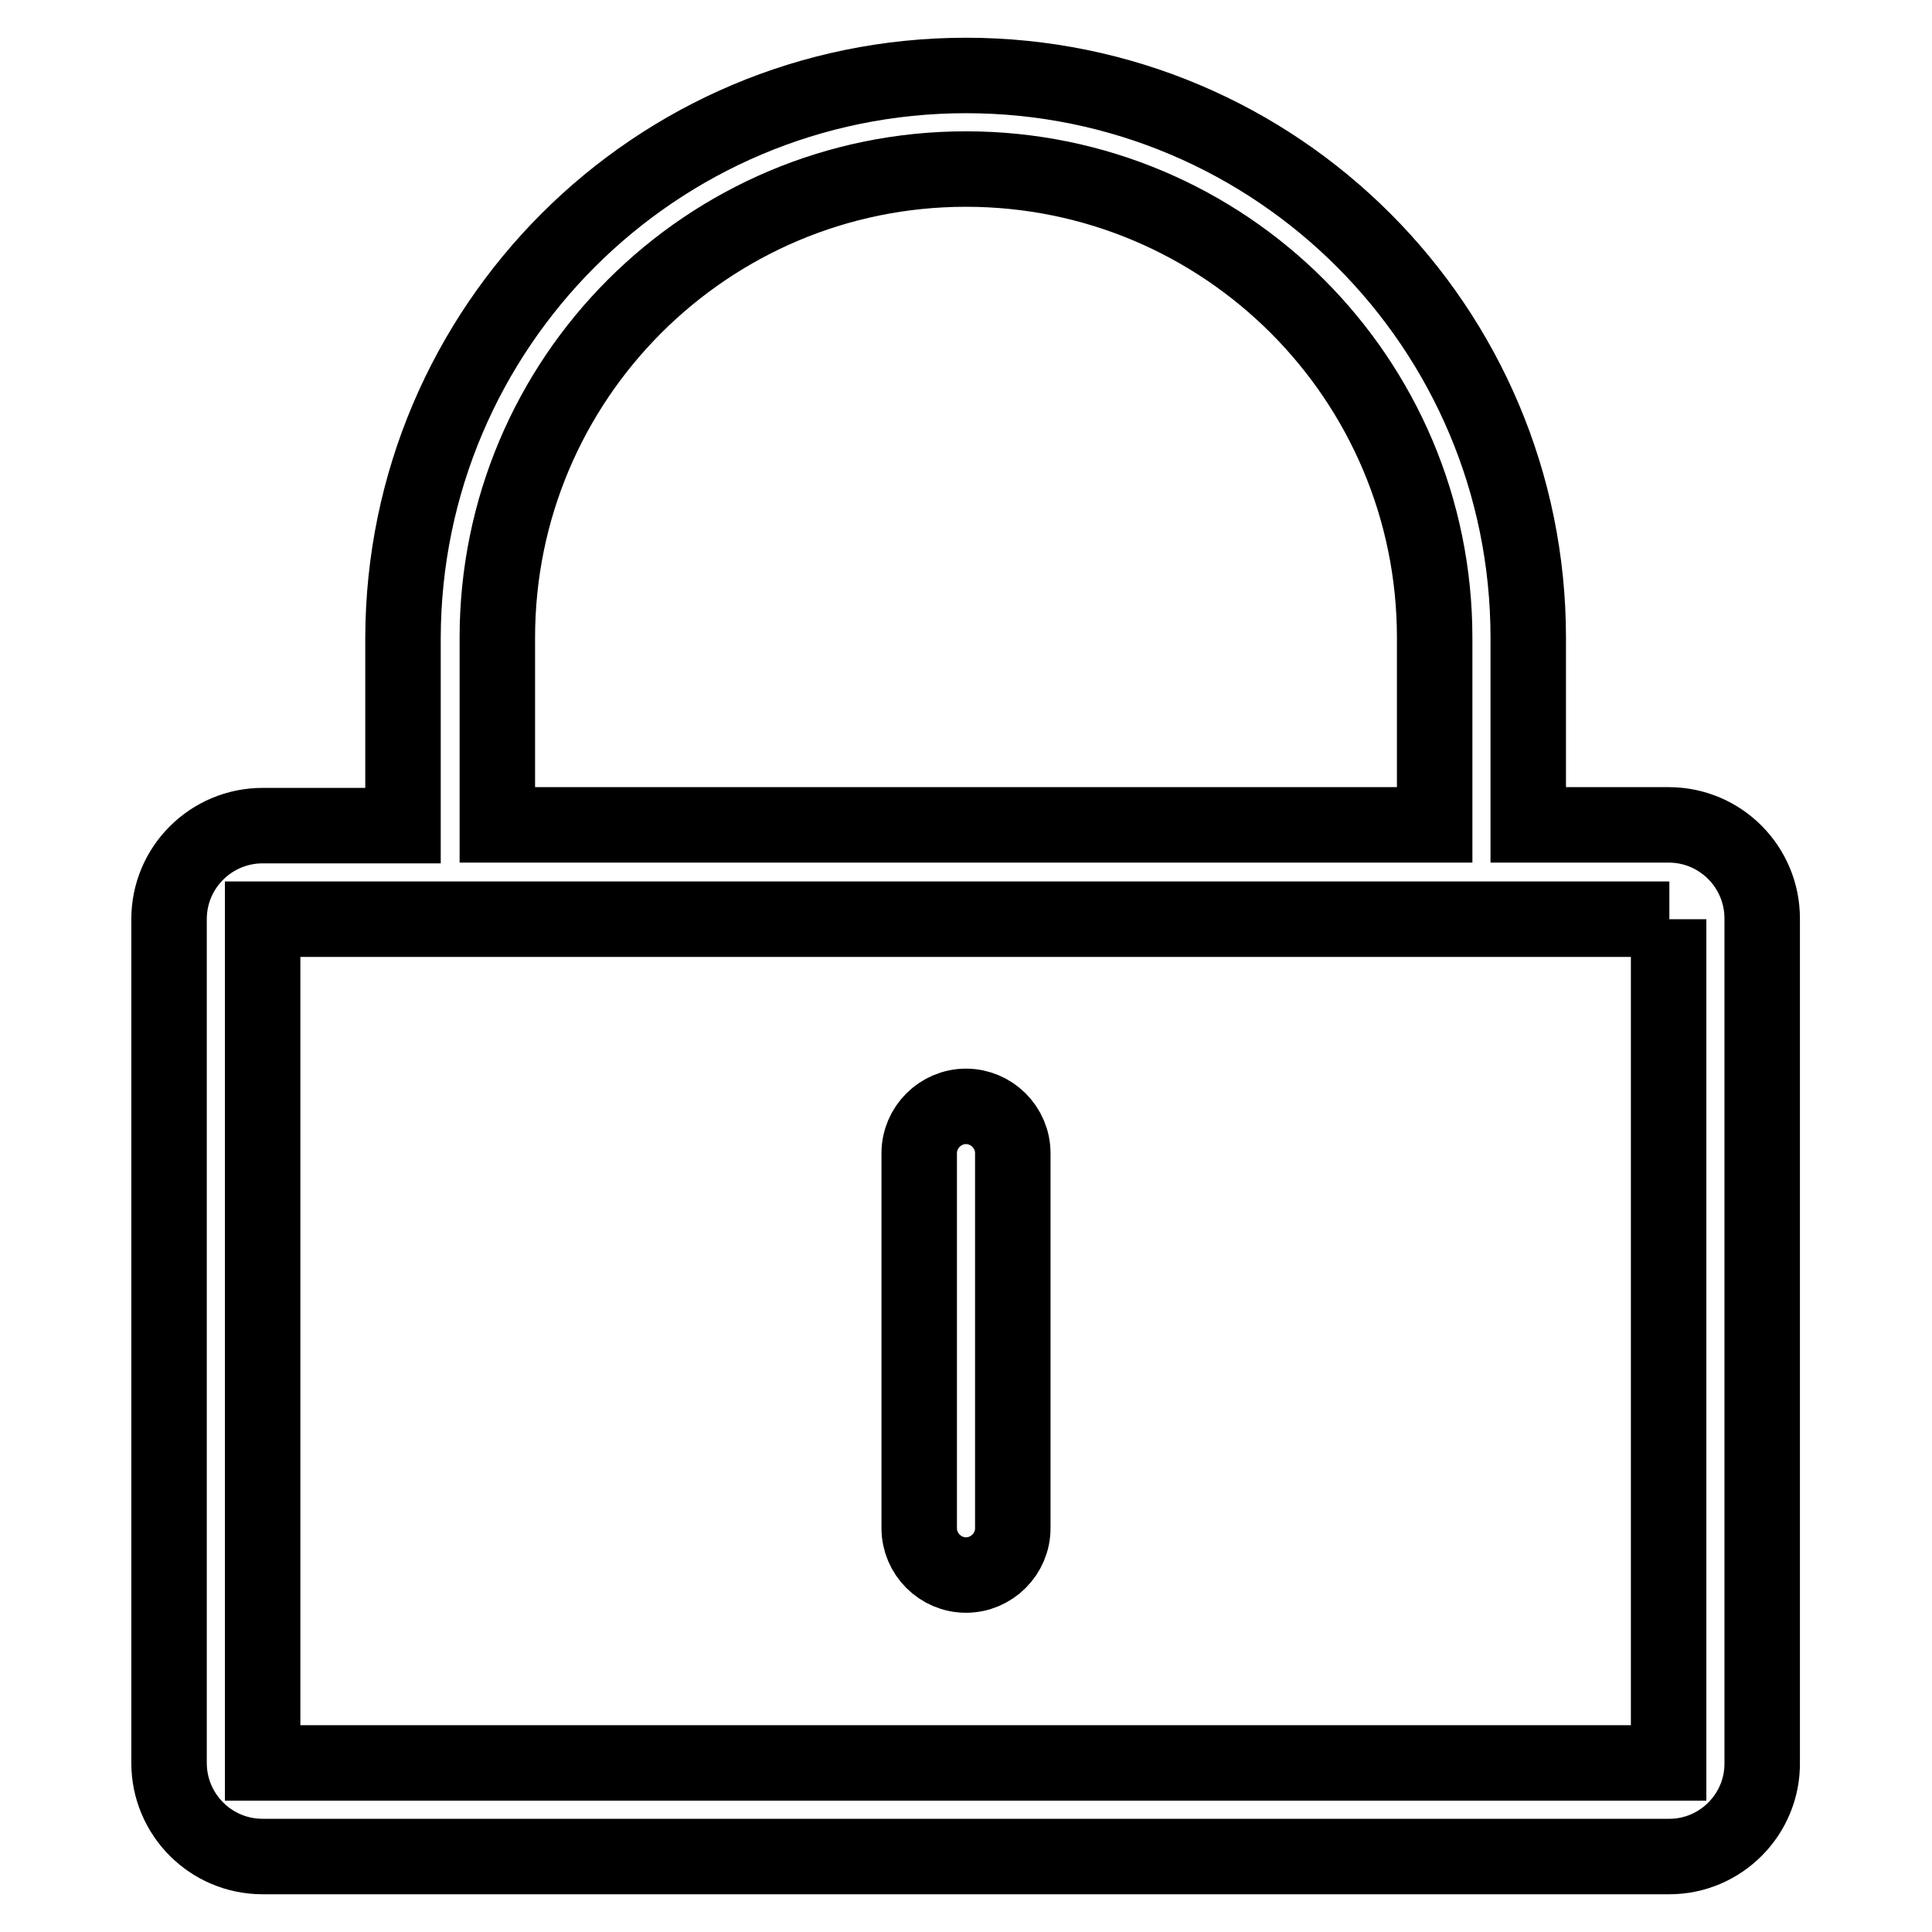 <?xml version="1.0" encoding="utf-8"?>
<!-- Svg Vector Icons : http://www.onlinewebfonts.com/icon -->
<!DOCTYPE svg PUBLIC "-//W3C//DTD SVG 1.1//EN" "http://www.w3.org/Graphics/SVG/1.1/DTD/svg11.dtd">
<svg version="1.1" xmlns="http://www.w3.org/2000/svg" xmlns:xlink="http://www.w3.org/1999/xlink" x="0px" y="0px" viewBox="0 0 256 256" enable-background="new 0 0 256 256" xml:space="preserve">
<g> <path stroke-width="10" fill-opacity="0" stroke="#000000"  d="M221.2,246H34.8c-6.9,0-12.4-5.6-12.4-12.4V121.8c0-6.9,5.6-12.4,12.4-12.4h18.6V84.5 C53.5,43.4,86.8,10,128,10c41.2,0,74.5,33.4,74.5,74.5v24.8h18.6c6.9,0,12.4,5.6,12.4,12.4v111.8C233.6,240.4,228,246,221.2,246z  M190.1,84.5c0-34.3-27.8-62.1-62.1-62.1c-34.3,0-62.1,27.8-62.1,62.1v24.8h124.2V84.5z M221.2,121.8h-18.6H53.5H34.8v111.8h186.3 V121.8z M128,146.6c3.4,0,6.2,2.8,6.2,6.2v49.7c0,3.4-2.8,6.2-6.2,6.2s-6.2-2.8-6.2-6.2v-49.7C121.8,149.4,124.6,146.6,128,146.6z" /></g>
</svg>